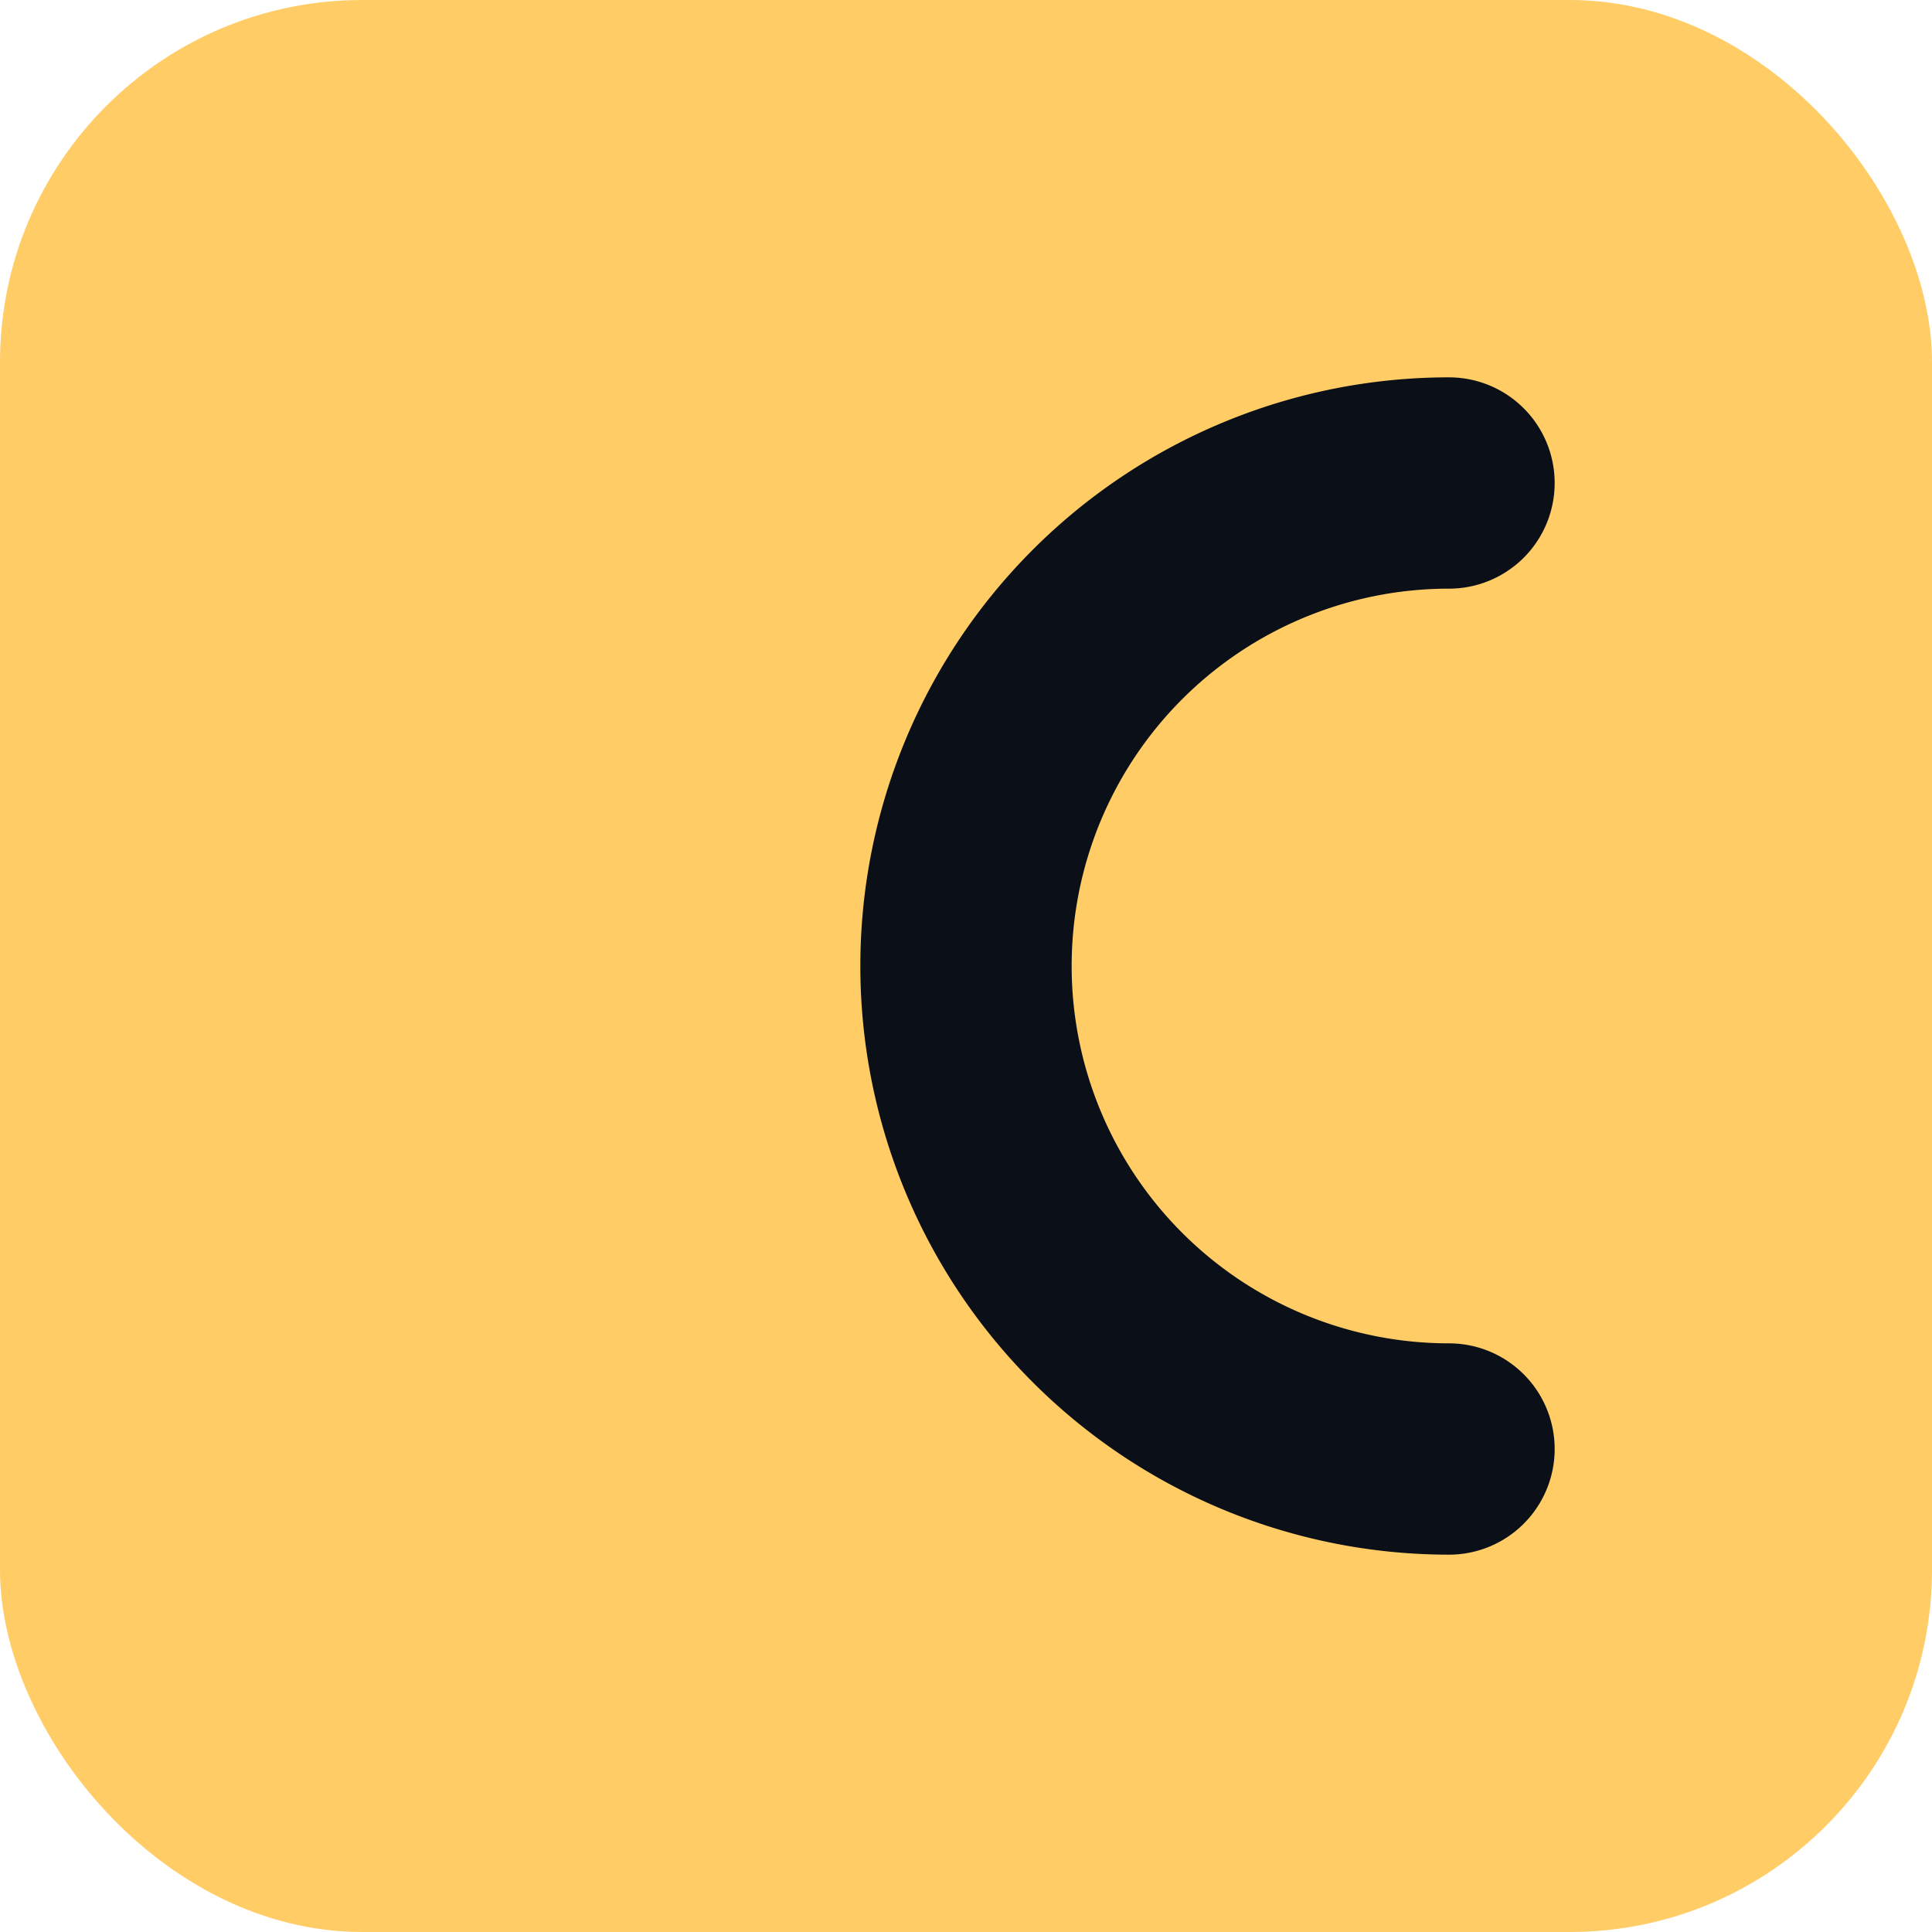 <svg xmlns="http://www.w3.org/2000/svg" width="256" height="256" viewBox="0 0 256 256" fill="none">
  <!-- Yellow background to match site accent (#FFCC66) -->
  <rect width="256" height="256" rx="48" fill="#FFCC66"/>
  <!-- Black letter C using a thick arc stroke -->
  <path d="M192 64 A64 64 0 1 0 192 192" stroke="#0b0f17" stroke-width="28" fill="none" stroke-linecap="round"/>
</svg>


